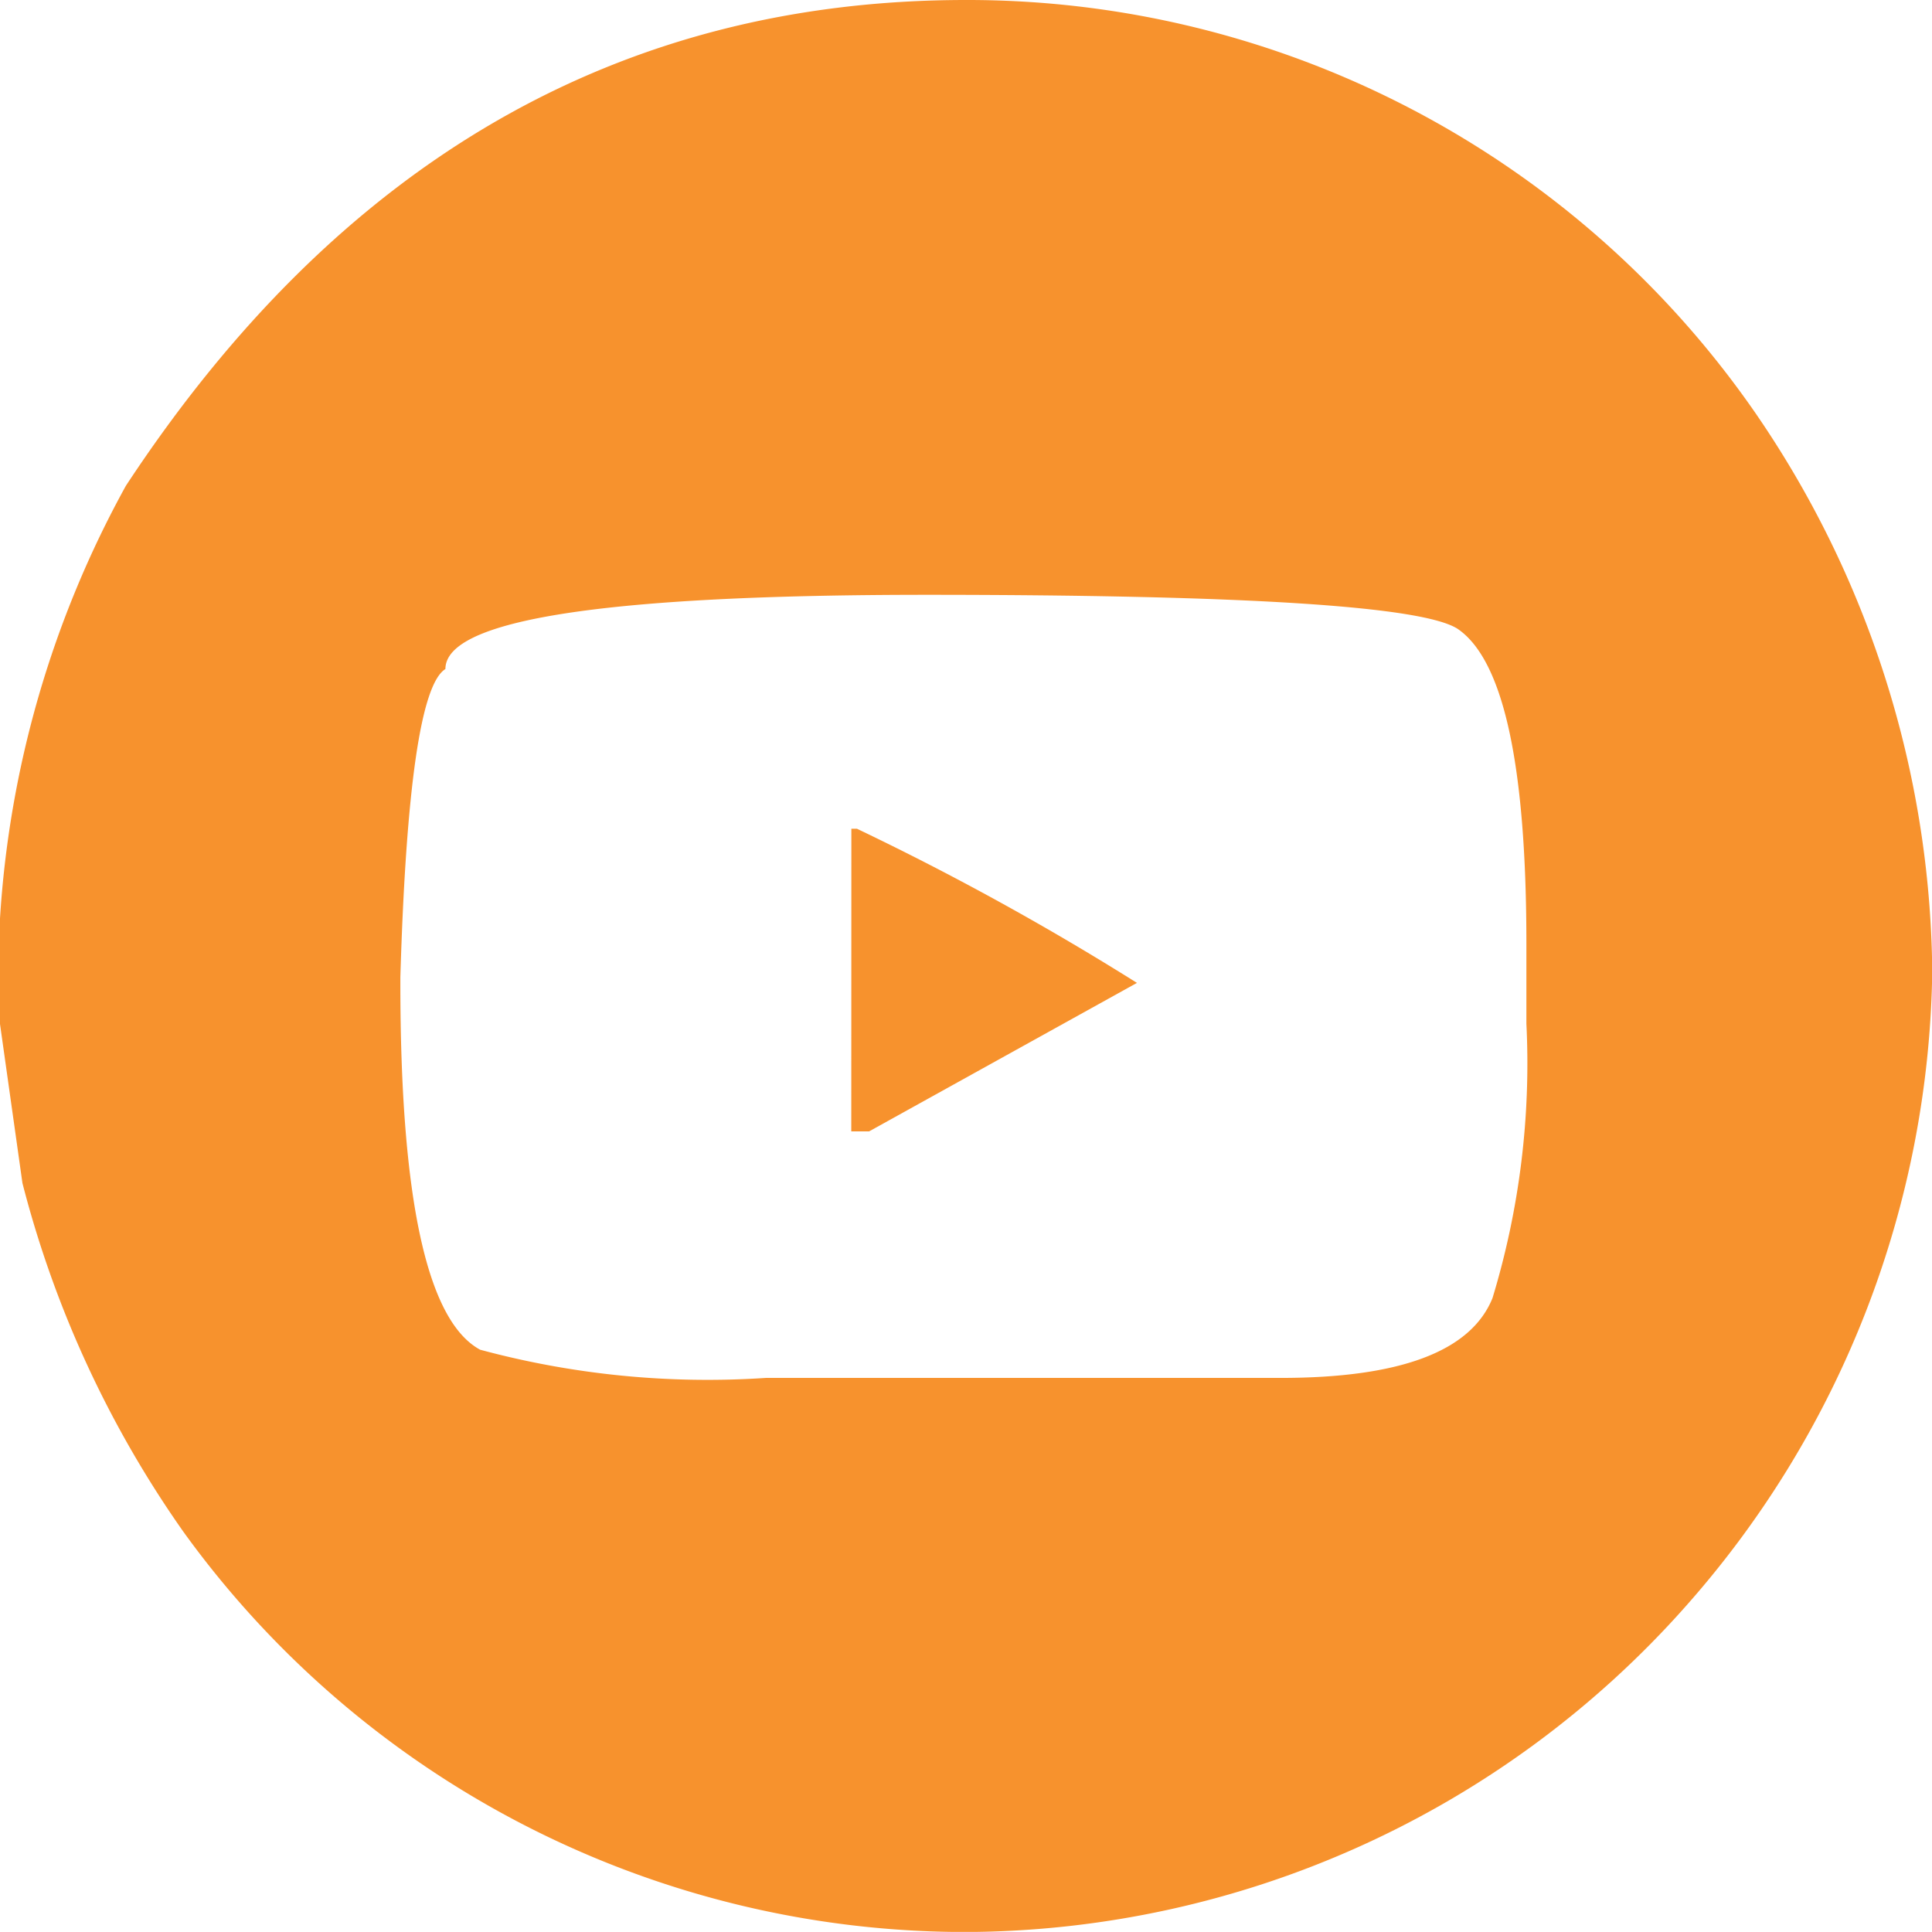 <svg xmlns="http://www.w3.org/2000/svg" width="22.811" height="22.81" viewBox="0 0 22.811 22.81">
  <path id="social_circle_youtube" d="M-1112.047,71.89a11.31,11.31,0,0,1,9.308,4.859,11.823,11.823,0,0,1,2.1,6.613,11.537,11.537,0,0,1-2.907,7.489,11.417,11.417,0,0,1-8.5,3.85,11.389,11.389,0,0,1-9.242-4.726,12.589,12.589,0,0,1-1.9-4.116l-.266-1.886V82.751a12.13,12.13,0,0,1,1.487-5.125Q-1118.194,71.89-1112.047,71.89Zm-.478,7.023q-5.669,0-5.669.876-.432.267-.532,3.639V83.5q0,3.816.942,4.326a10.306,10.306,0,0,0,3.373.333h6.08q2.119,0,2.5-.943a9.526,9.526,0,0,0,.4-3.24v-.943q0-3.162-.81-3.717Q-1106.855,78.913-1112.525,78.913Zm-.876,2.762h.066a32.794,32.794,0,0,1,3.306,1.82l-3.162,1.753h-.211Z" transform="translate(1123.453 -71.89)" fill="#f7922d"/>
</svg>
